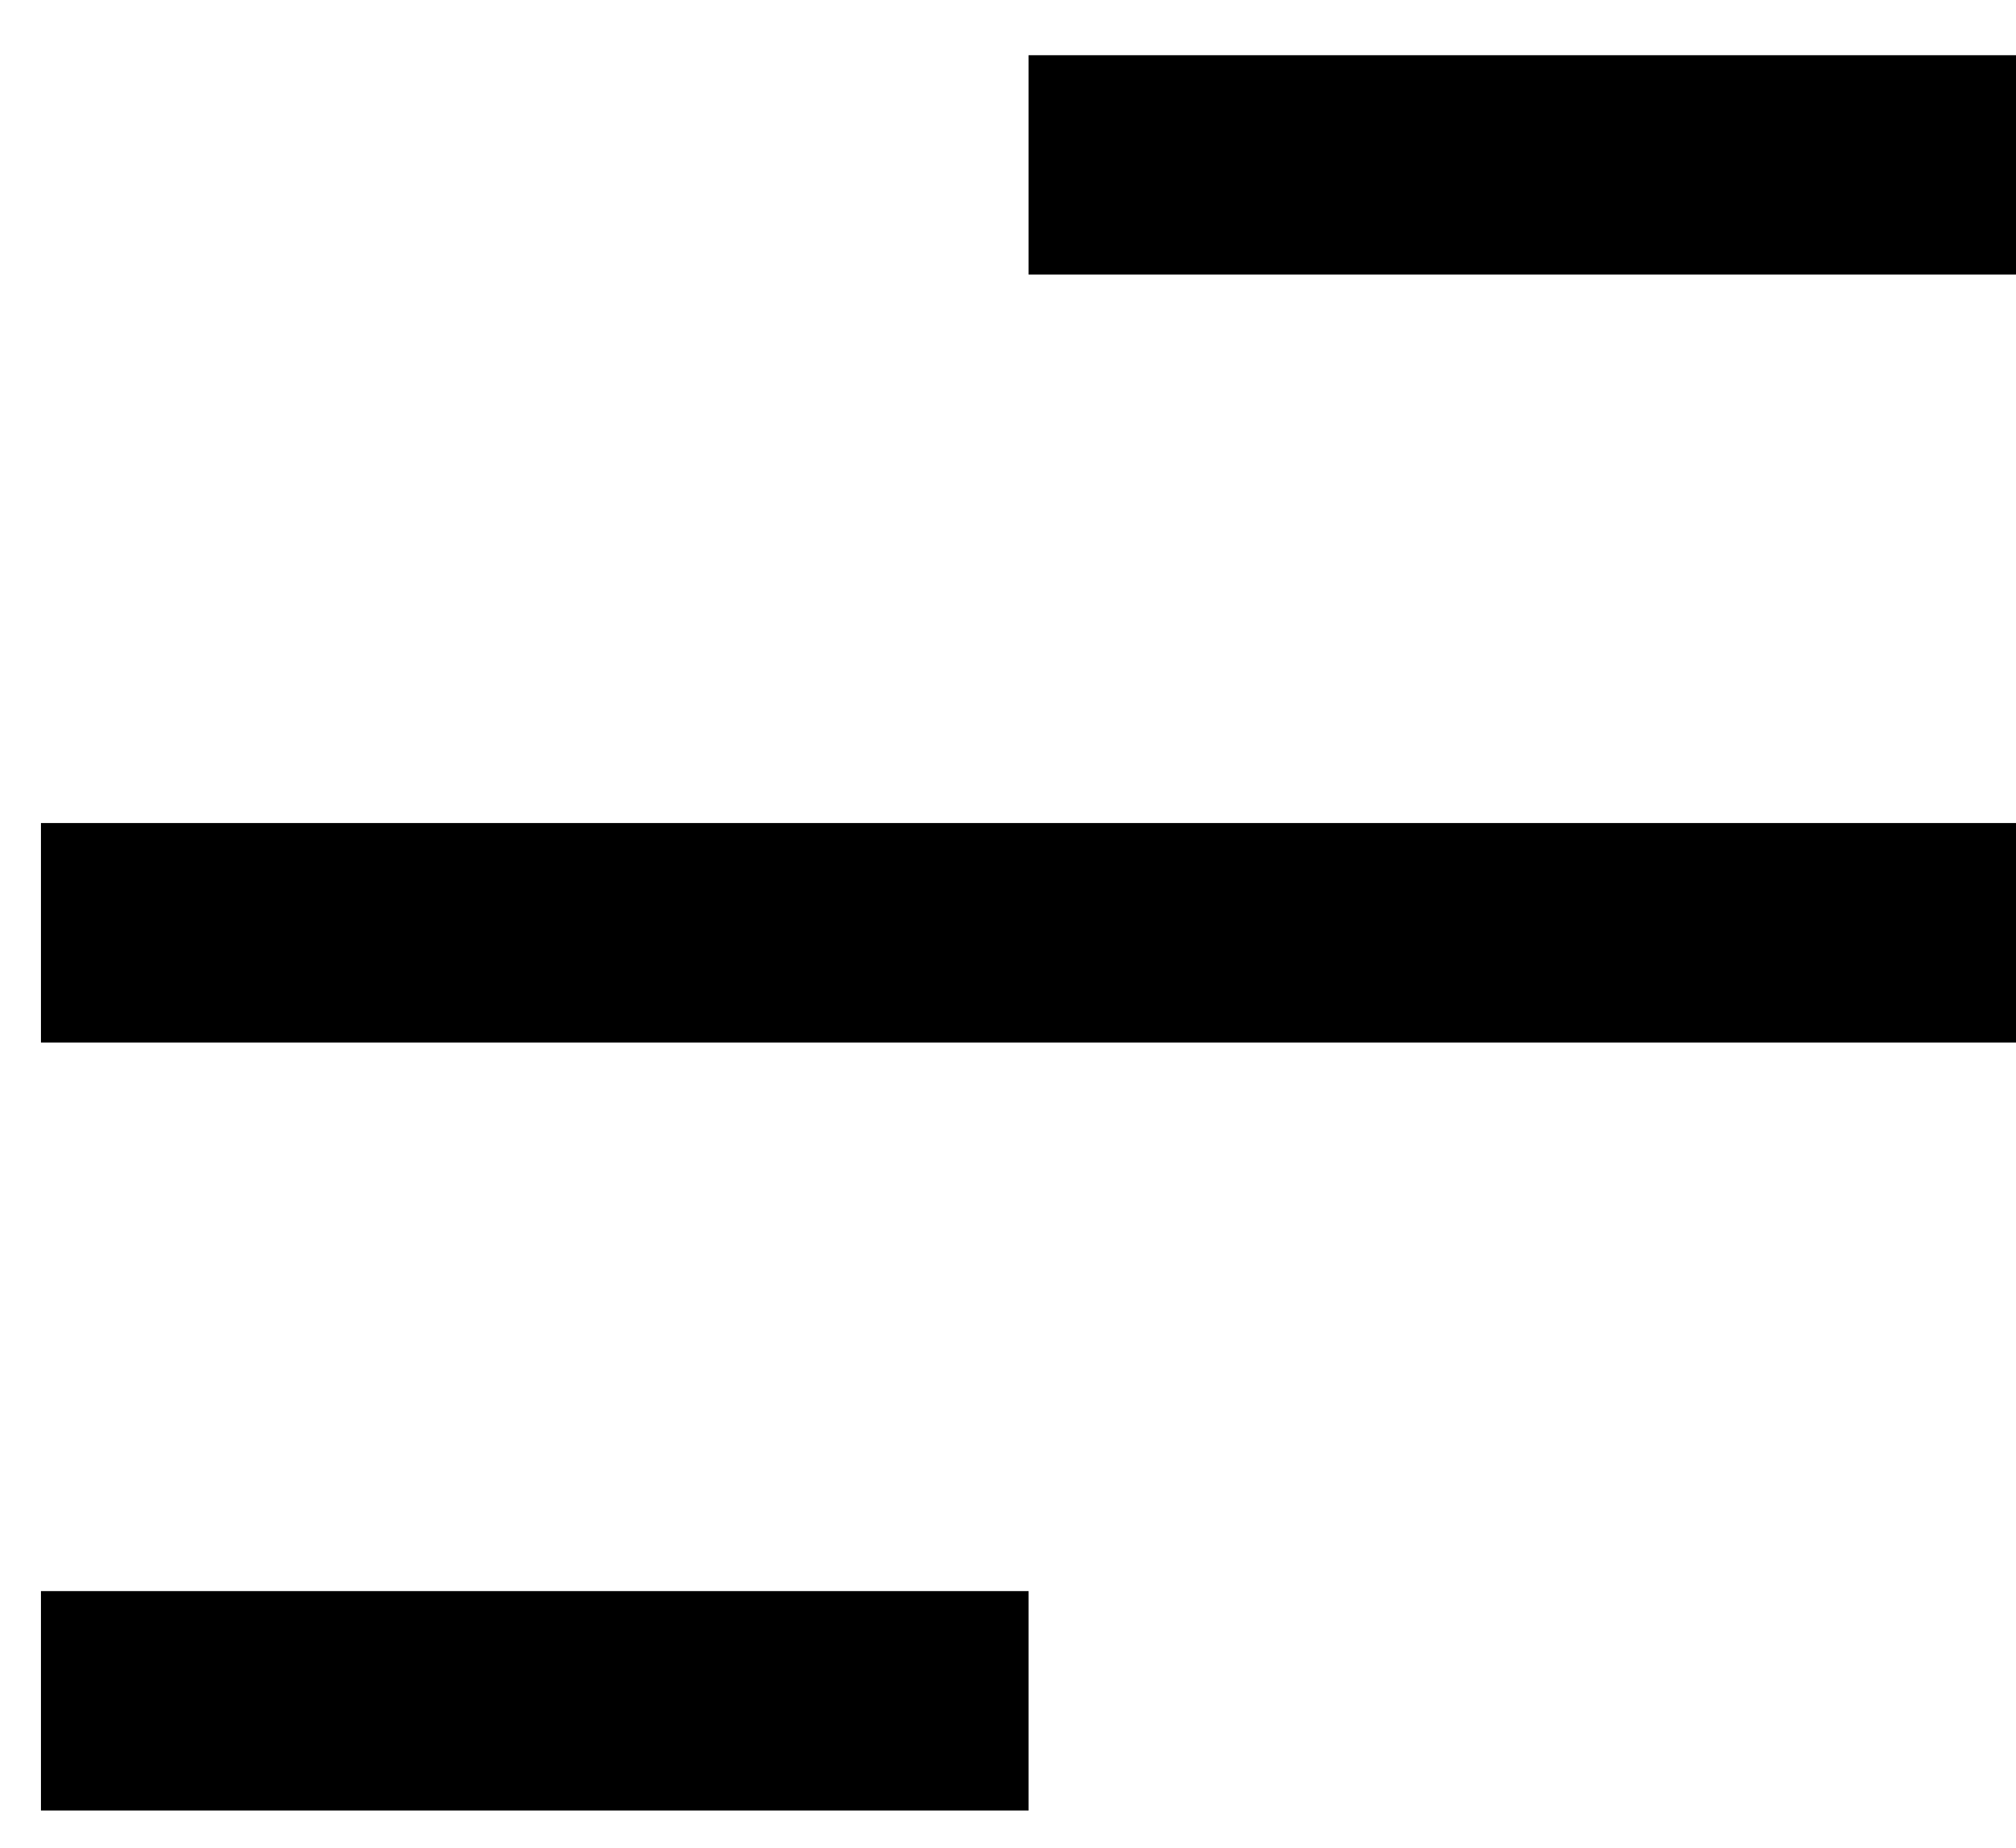 <svg width="24" height="22" viewBox="0 0 24 22" fill="none" xmlns="http://www.w3.org/2000/svg">
<path d="M12.245 18.944V21.557H0.488V18.944H12.245ZM24.001 9.8V12.413H0.488V9.8H24.001ZM24.001 0.657V3.269H12.245V0.657H24.001Z" fill="black"/>
</svg>
